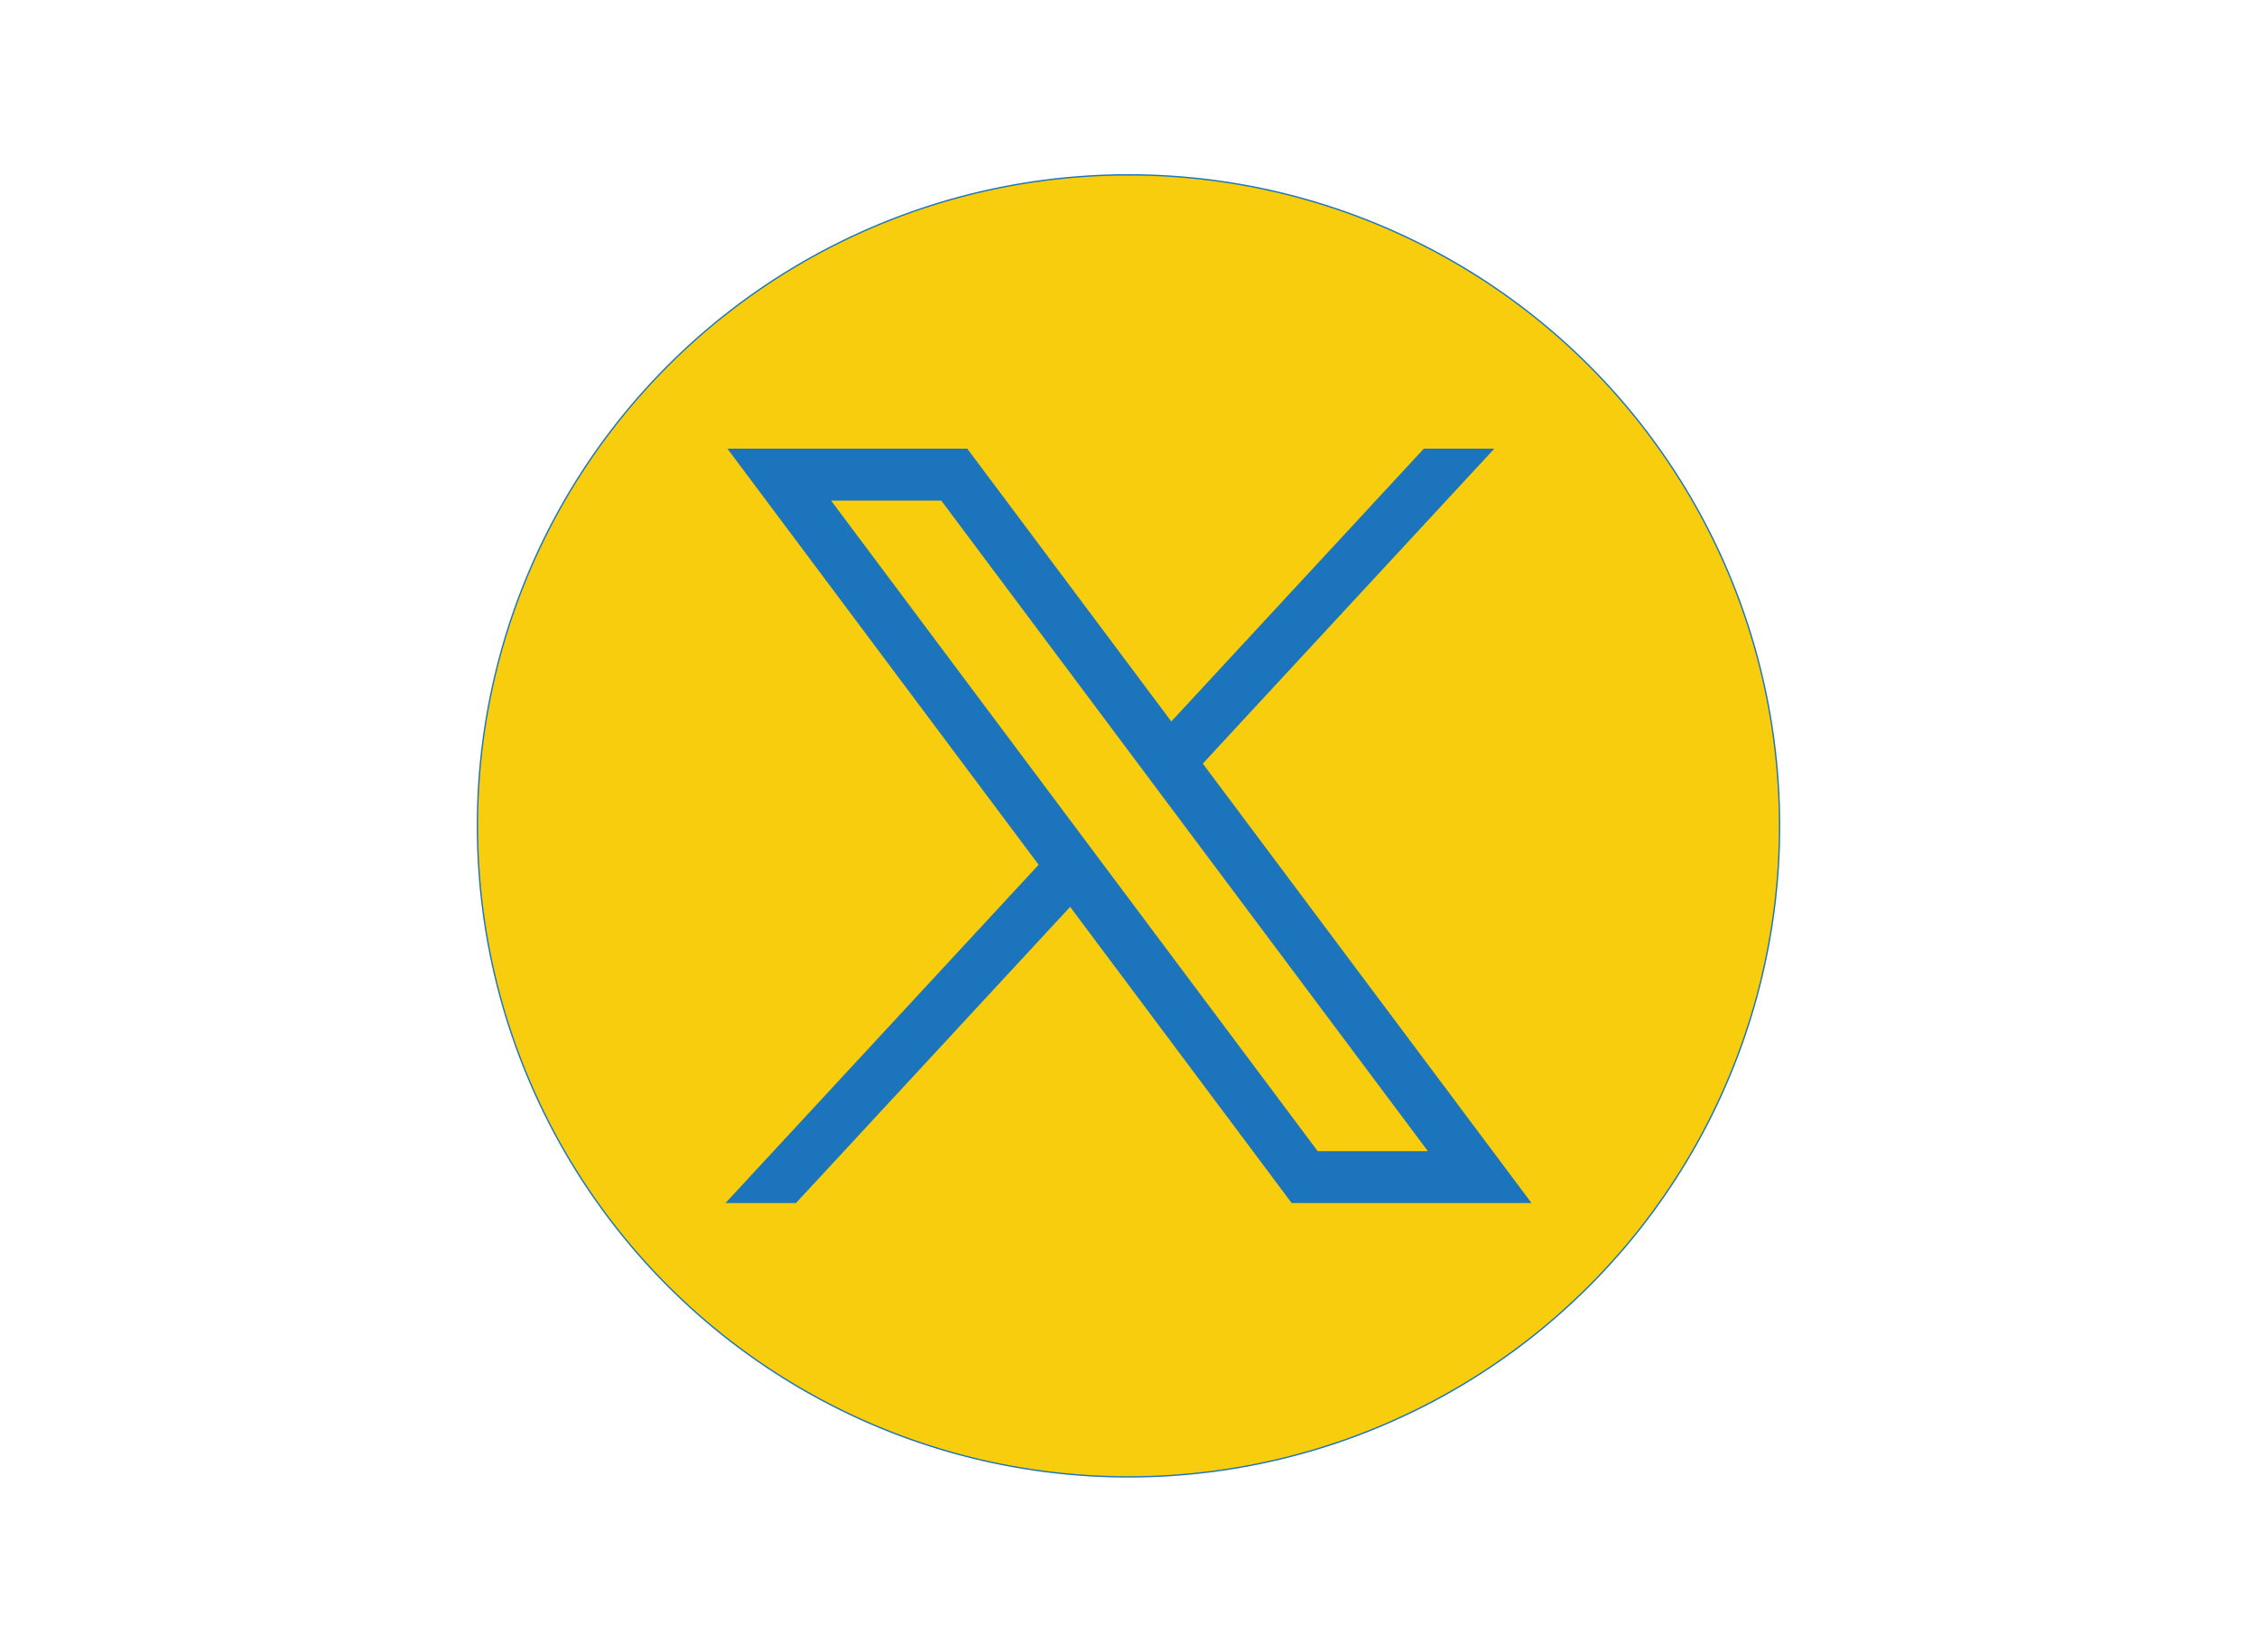 <?xml version="1.0" encoding="UTF-8" standalone="no"?><svg xmlns="http://www.w3.org/2000/svg" xmlns:xlink="http://www.w3.org/1999/xlink" fill="#f7cd0e" height="1221.19" viewBox="0 0 1668.56 1221.19" width="1668.56"><g><circle cx="834.28" cy="610.6" r="481.33" stroke="#1c75bc" stroke-miterlimit="10"/><g><path d="M485.39,356.79l230.07,307.62L483.94,914.52h52.11l202.7-218.98l163.77,218.98h177.32 L836.82,589.6l215.5-232.81h-52.11L813.54,558.46L662.71,356.79H485.39z M562.02,395.17h81.46l359.72,480.97h-81.46L562.02,395.17 z" fill="#1c75bc" transform="translate(52.39 -25.059)"/></g></g></svg>